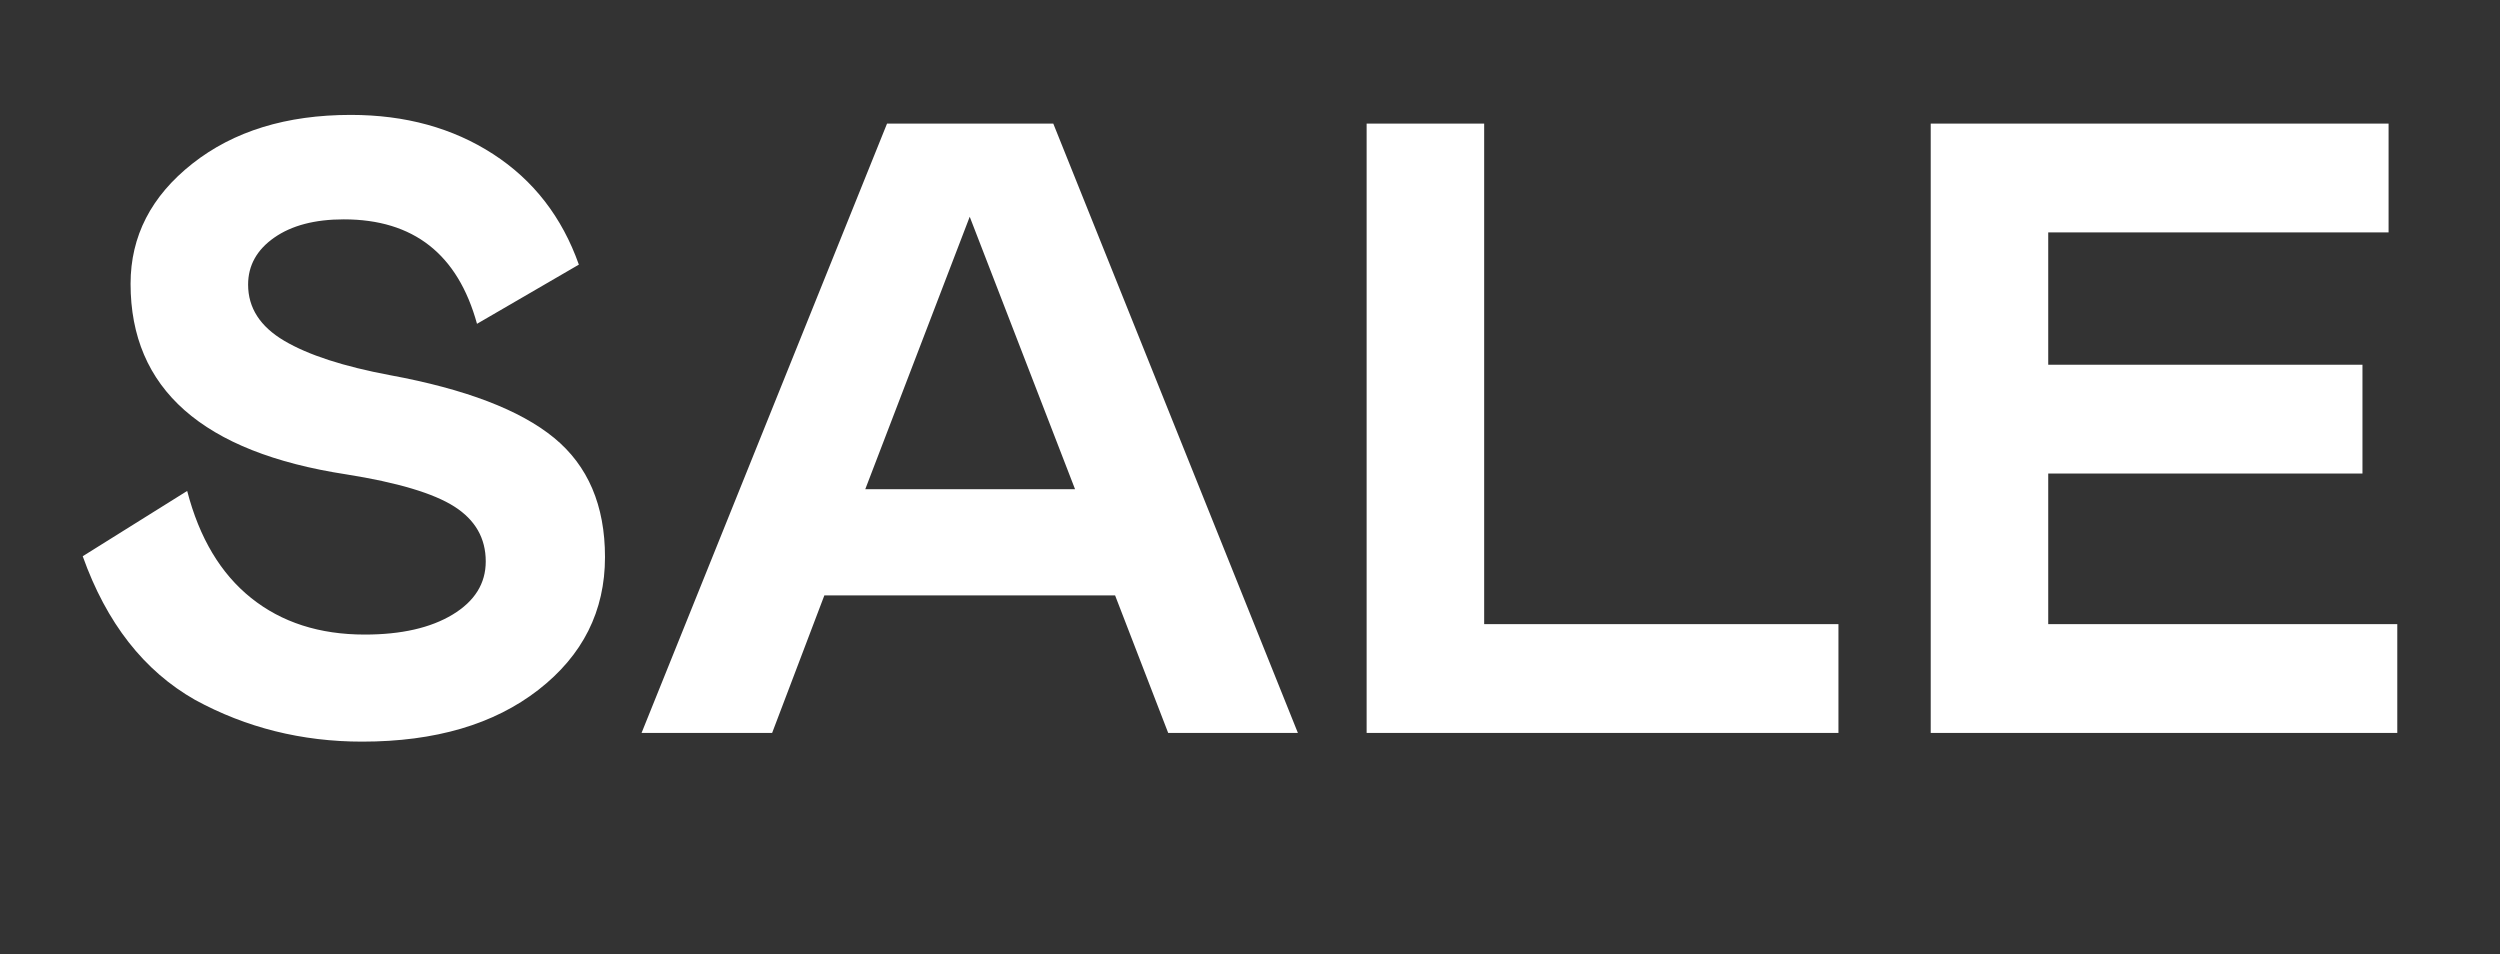 <svg width="106.265" height="40.555" viewBox="0 0 106.265 40.555" xmlns="http://www.w3.org/2000/svg"><rect x="0" y="0" width="106.265" height="40.555" fill="#333333" stroke="none"/><g fill="#fff"><path d="M14.616 9.324q-1.85 0-2.96.777-1.11.777-1.11 1.998 0 1.48 1.535 2.386 1.536.907 4.496 1.462 4.81.888 6.974 2.664 2.165 1.776 2.165 5.069 0 3.441-2.83 5.642-2.831 2.202-7.493 2.202-3.848 0-7.104-1.776-3.256-1.85-4.773-6.105l4.44-2.775q.777 2.997 2.72 4.551 1.942 1.554 4.828 1.554 2.33 0 3.737-.851 1.406-.851 1.406-2.257 0-1.48-1.332-2.331t-4.588-1.369Q5.55 18.759 5.55 12.062q0-3.034 2.627-5.106t6.734-2.072q3.478 0 6.05 1.665 2.57 1.665 3.644 4.699l-4.33 2.516q-1.22-4.44-5.66-4.44zM27.27 31.154l10.434-25.9h7.067l10.397 25.9h-5.513l-2.257-5.846H35.04l-2.22 5.846zm9.509-10.36h8.917L41.219 9.213zM58.09 5.254h4.996v21.275h15.059v4.625H58.09zM82.067 5.254h19.462v4.625H87.062v5.624h13.357v4.625H87.062v6.401h14.837v4.625H82.067z"/></g></svg>